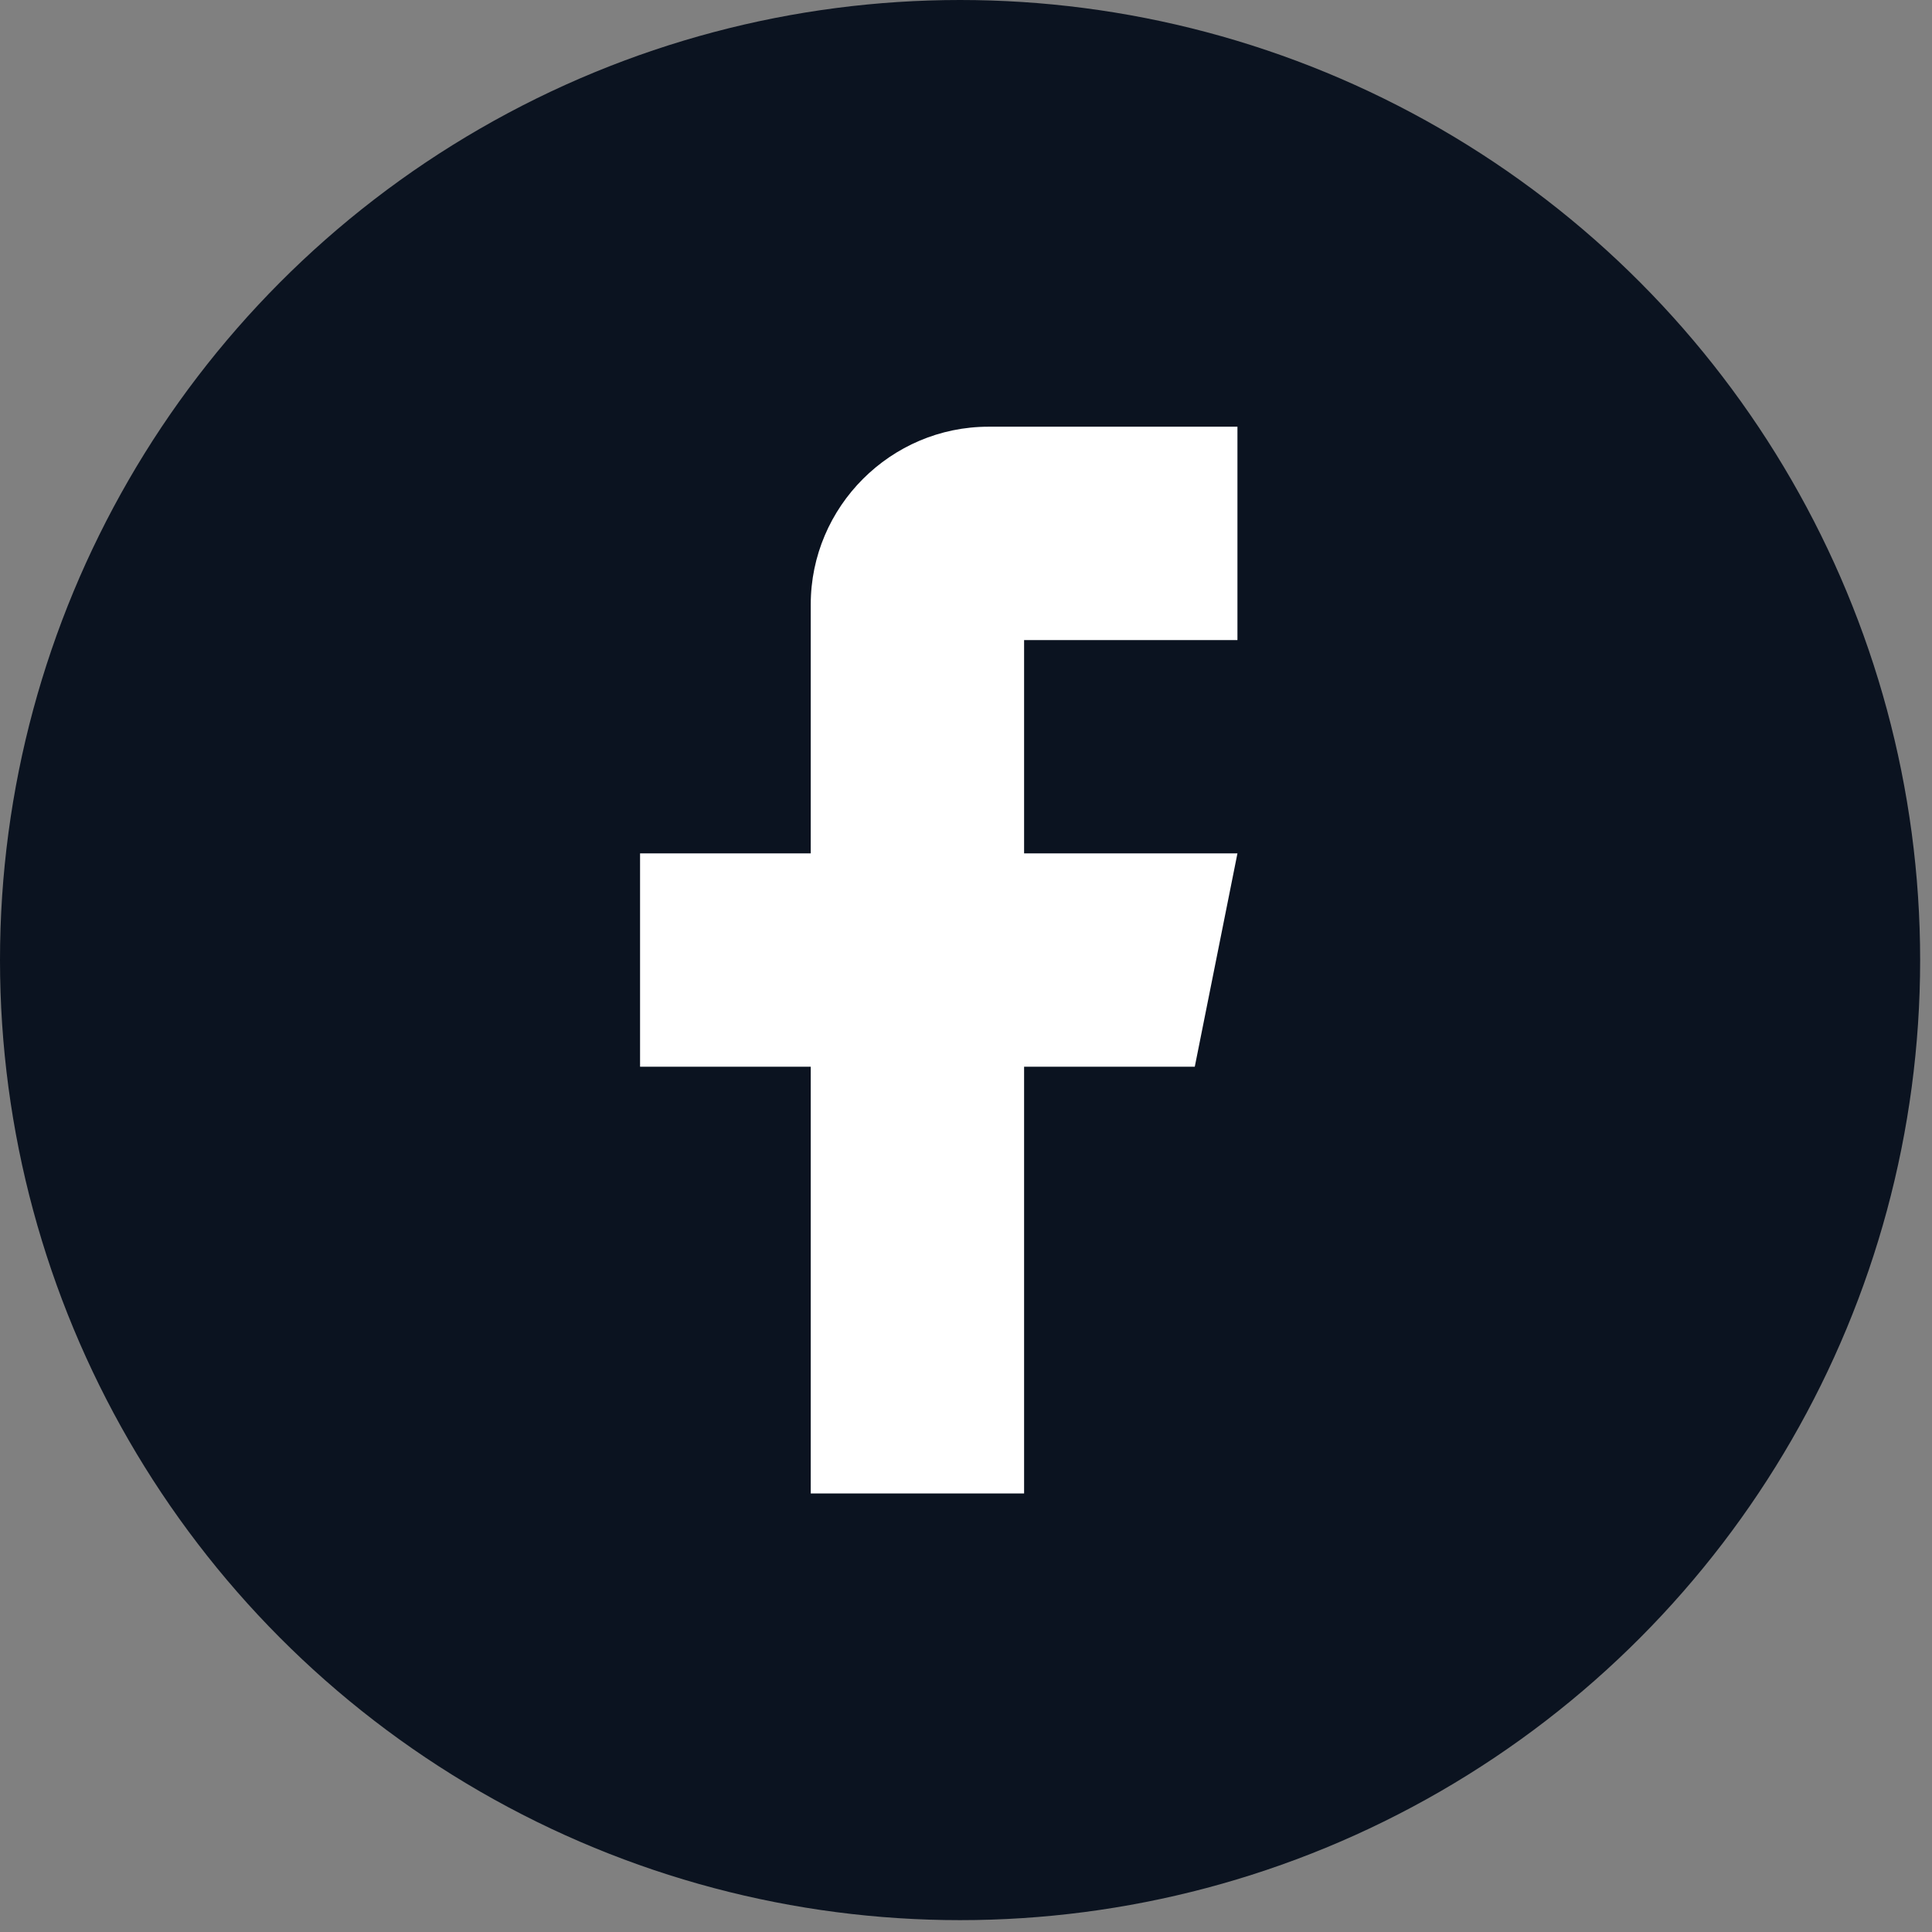 <svg xmlns="http://www.w3.org/2000/svg" width="58" height="58" viewBox="0 0 58 58" fill="none"><rect x="0" y="0" width="58" height="58" fill="#808080" stroke="none"/><circle cx="28.822" cy="28.822" r="28.822" fill="#0B1320"></circle><path d="M37.149 19.215V12.81H29.676C26.741 12.81 24.339 15.212 24.339 18.147V25.619H19.215V32.024H24.339V44.834H30.744V32.024H35.868L37.149 25.619H30.744V19.215L37.149 19.215Z" fill="white"></path></svg>